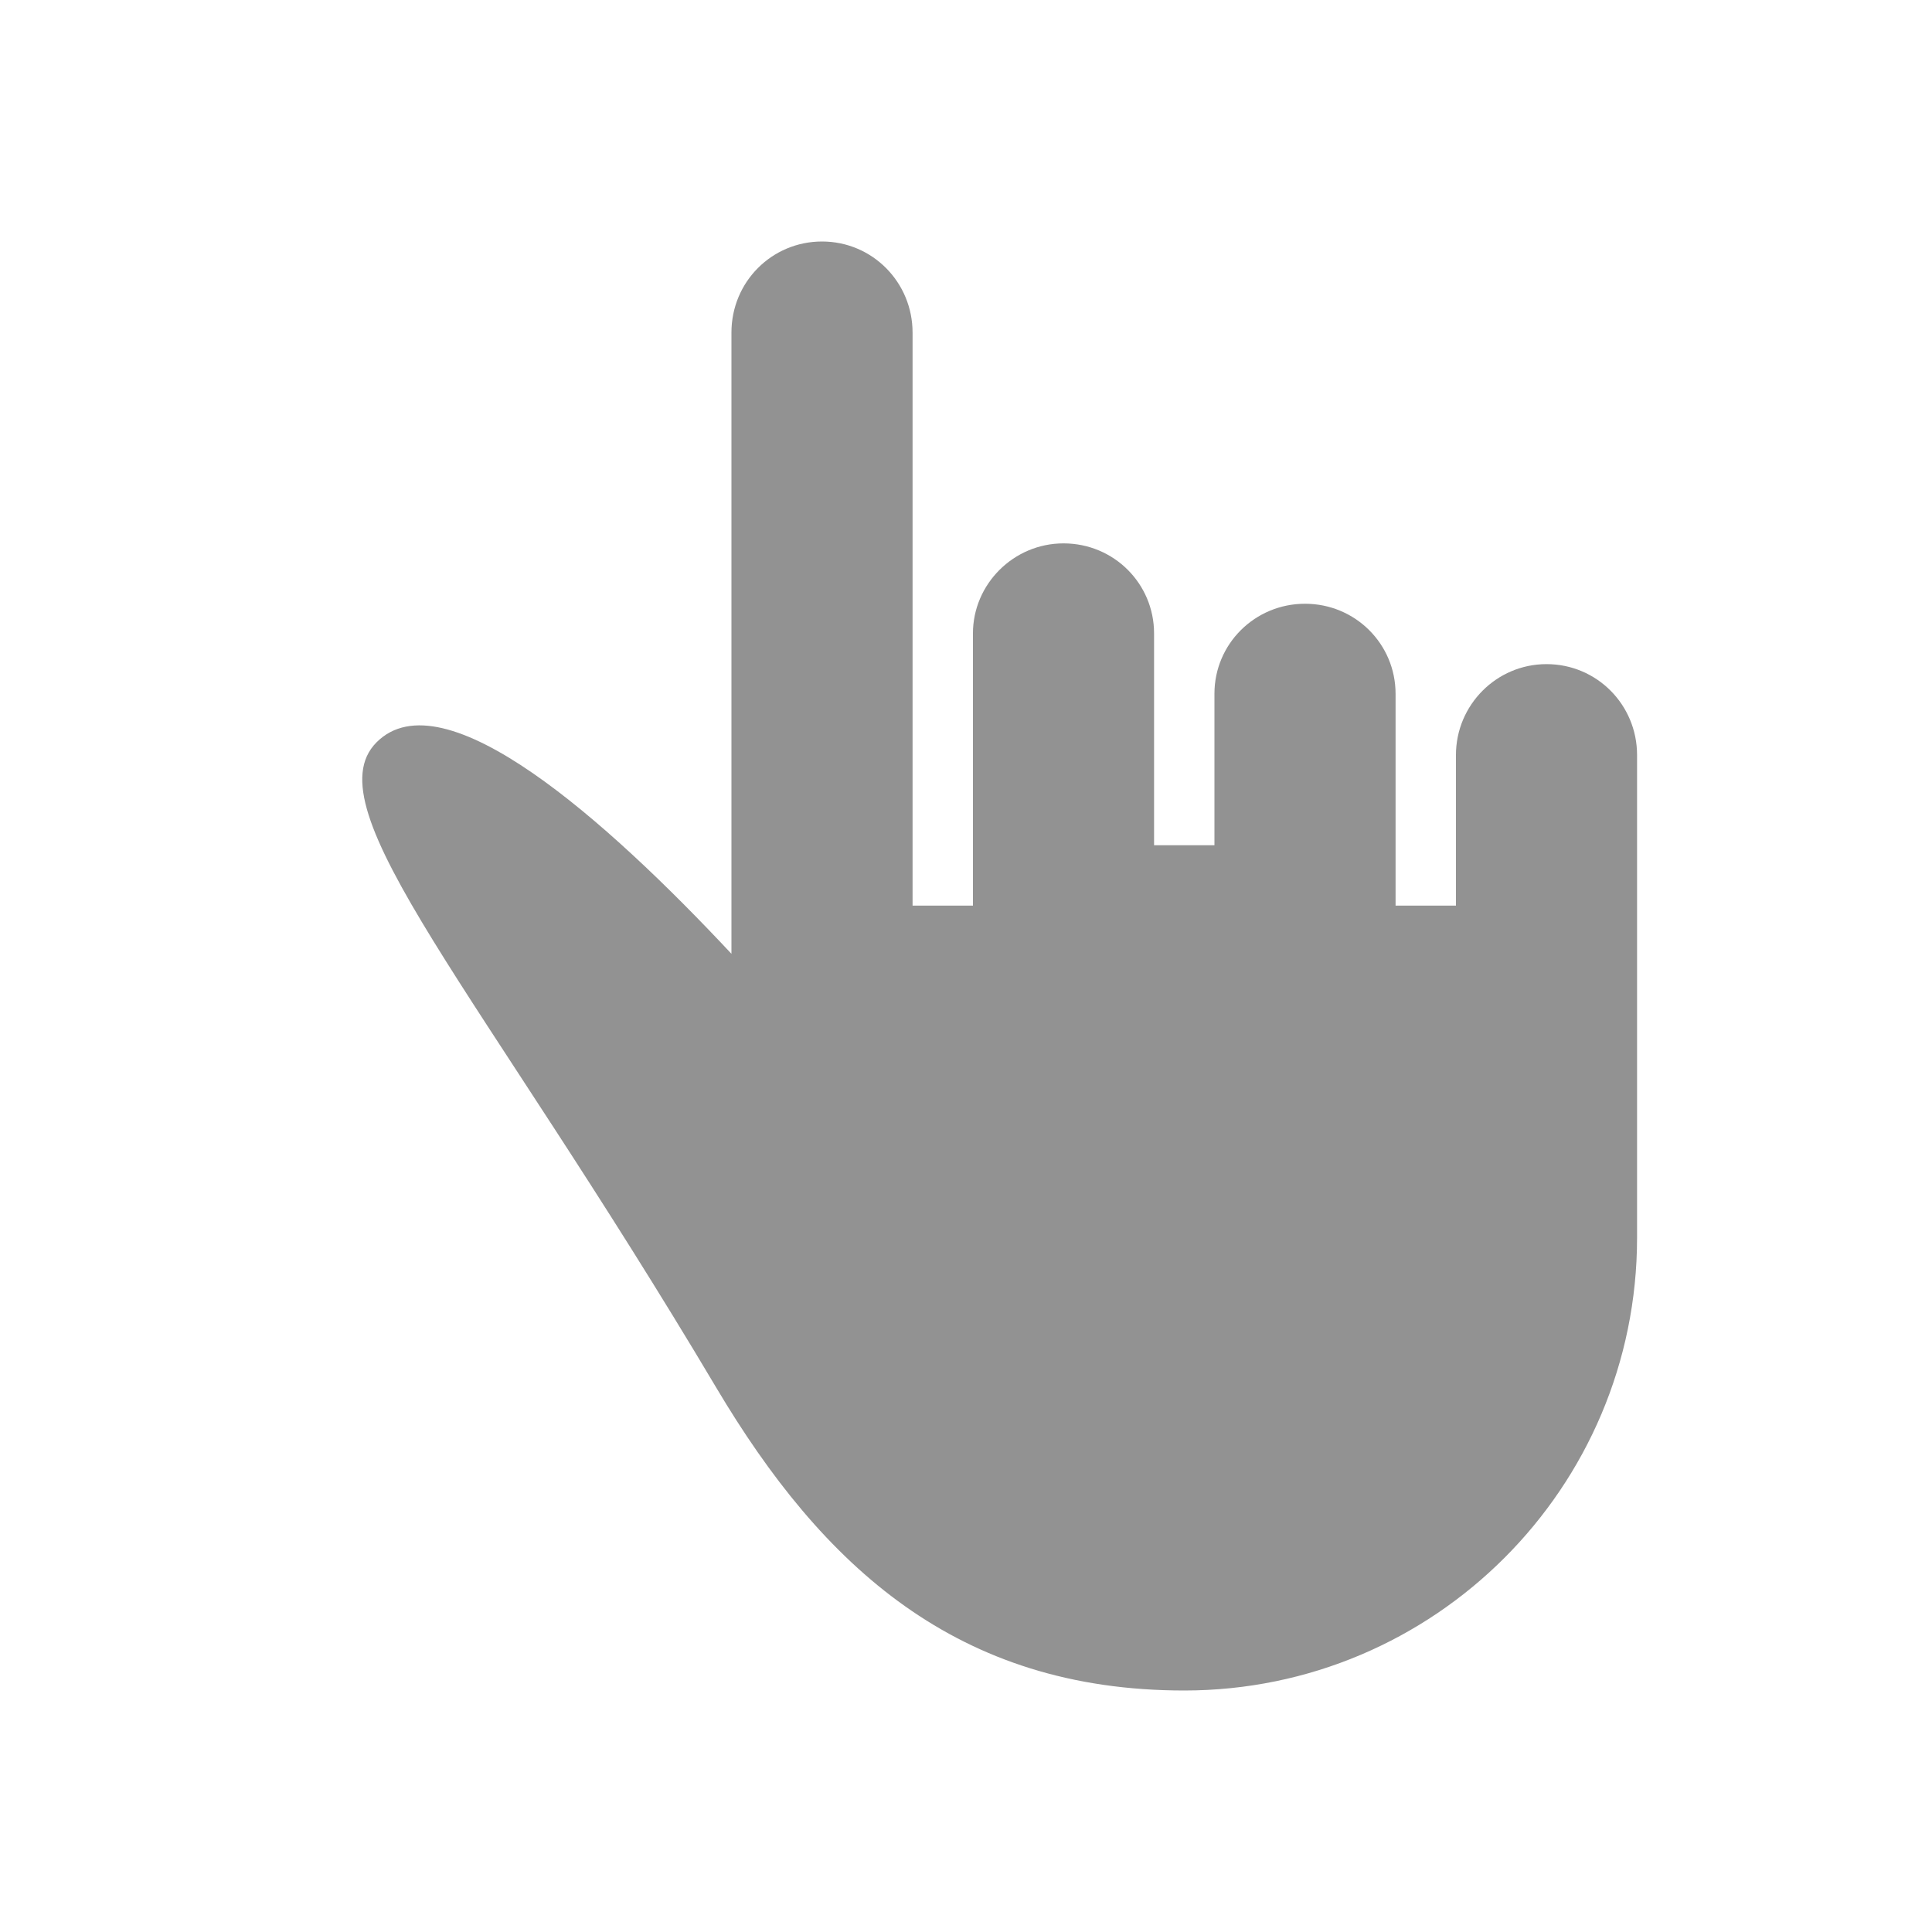 <?xml version="1.0" ?><svg height="32px" version="1.1" viewBox="0 0 32 32" width="32px" xmlns="http://www.w3.org/2000/svg" xmlns:sketch="http://www.bohemiancoding.com/sketch/ns" xmlns:xlink="http://www.w3.org/1999/xlink"><title/><desc/><defs/><g fill="none" fill-rule="evenodd" id="Page-1" stroke="none" stroke-width="1"><g fill="#929292" id="icon-22-one-finger"><path d="M19.115,10.491 C19.115,9.667 18.449,9 17.615,9 C16.787,9 16.115,9.676 16.115,10.491 L16.115,12.433 L16.115,15 L15.115,15 L15.115,12.5 L15.115,5.509 C15.115,4.675 14.449,4 13.615,4 C12.787,4 12.115,4.666 12.115,5.509 L12.115,15.798 C10.057,13.598 7.347,11.179 6.236,12.296 C5.149,13.389 7.951,16.401 11.863,22.983 C13.625,25.949 15.855,28 19.615,28 C23.757,28 27.115,24.642 27.115,20.5 L27.115,17.247 L27.115,12.506 C27.115,11.674 26.449,11 25.615,11 C24.787,11 24.115,11.676 24.115,12.506 L24.115,14.75 L24.115,15 L23.115,15 L23.115,12.678 L23.115,11.491 C23.115,10.668 22.449,10 21.615,10 C20.787,10 20.115,10.663 20.115,11.491 L20.115,12.508 L20.115,14 L19.115,14 L19.115,12.508 L19.115,10.491 Z" id="one-finger"/></g></g></svg>